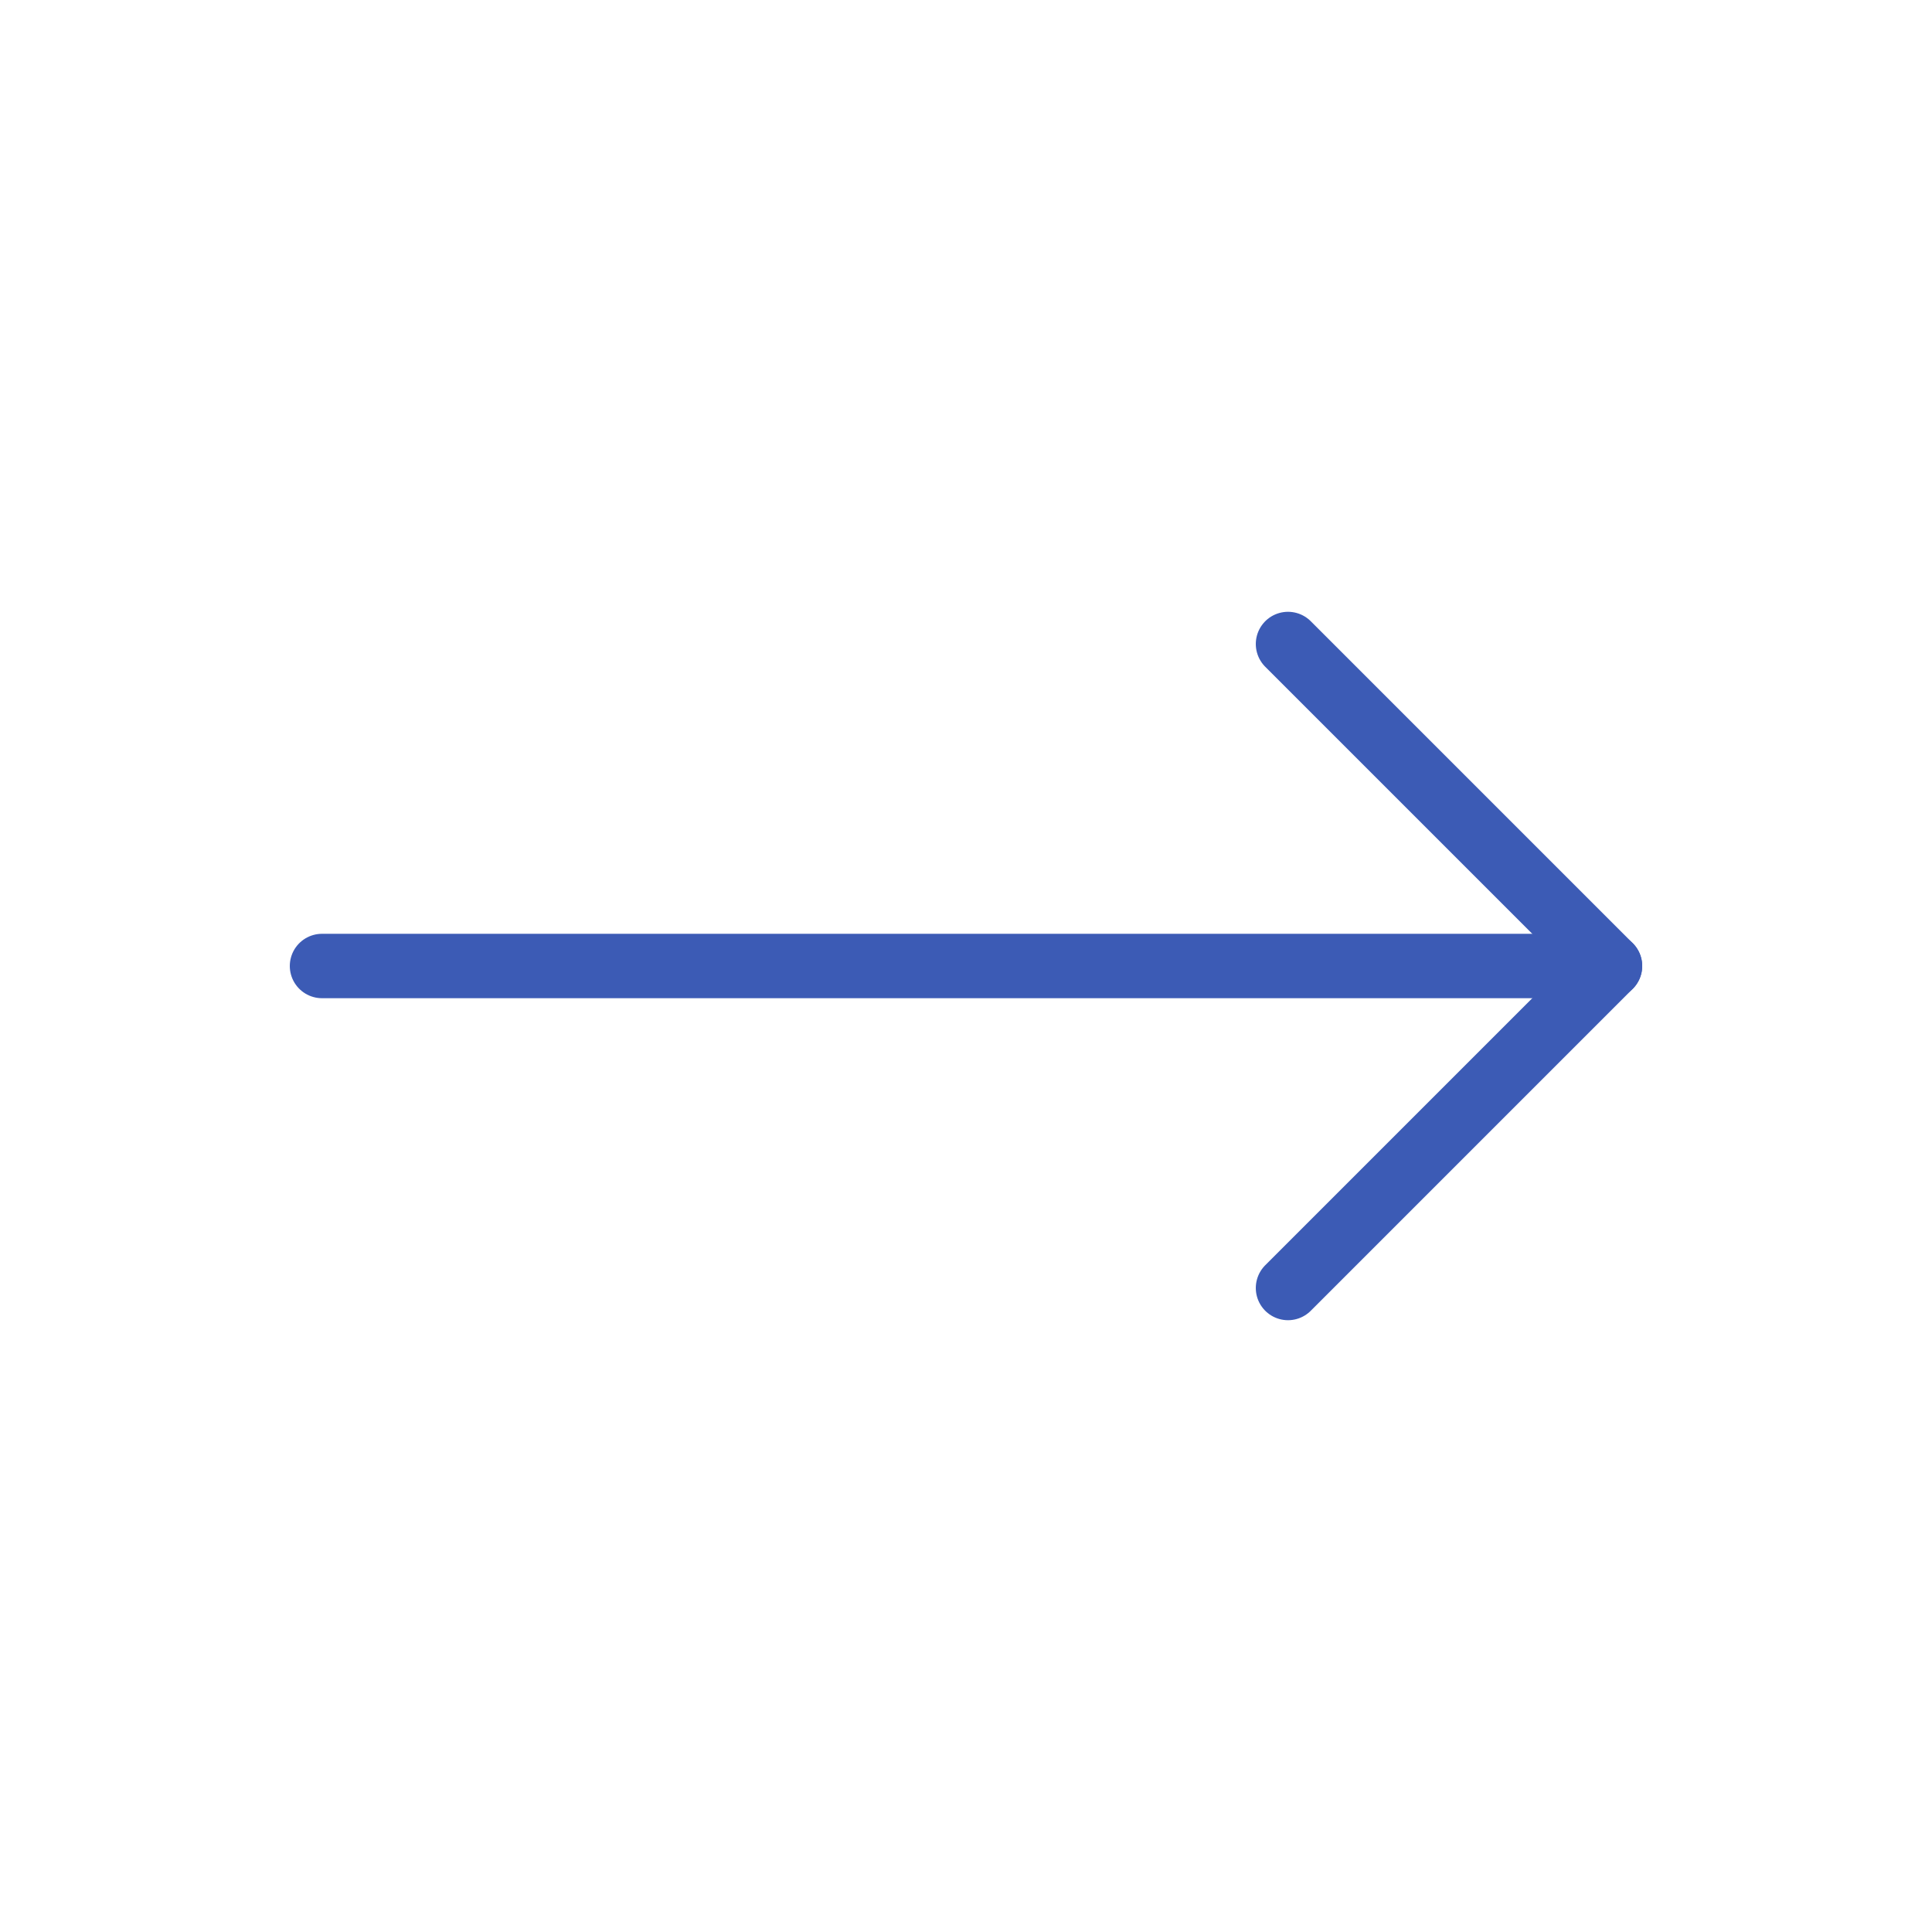 <?xml version="1.0" encoding="UTF-8"?> <svg xmlns="http://www.w3.org/2000/svg" width="30" height="30" viewBox="0 0 30 30" fill="none"><path d="M5 15L25 15" stroke="#3C5BB5" stroke-linecap="round" stroke-linejoin="round"></path><path d="M20 20L25 15L20 10" stroke="#3C5BB5" stroke-linecap="round" stroke-linejoin="round"></path></svg> 